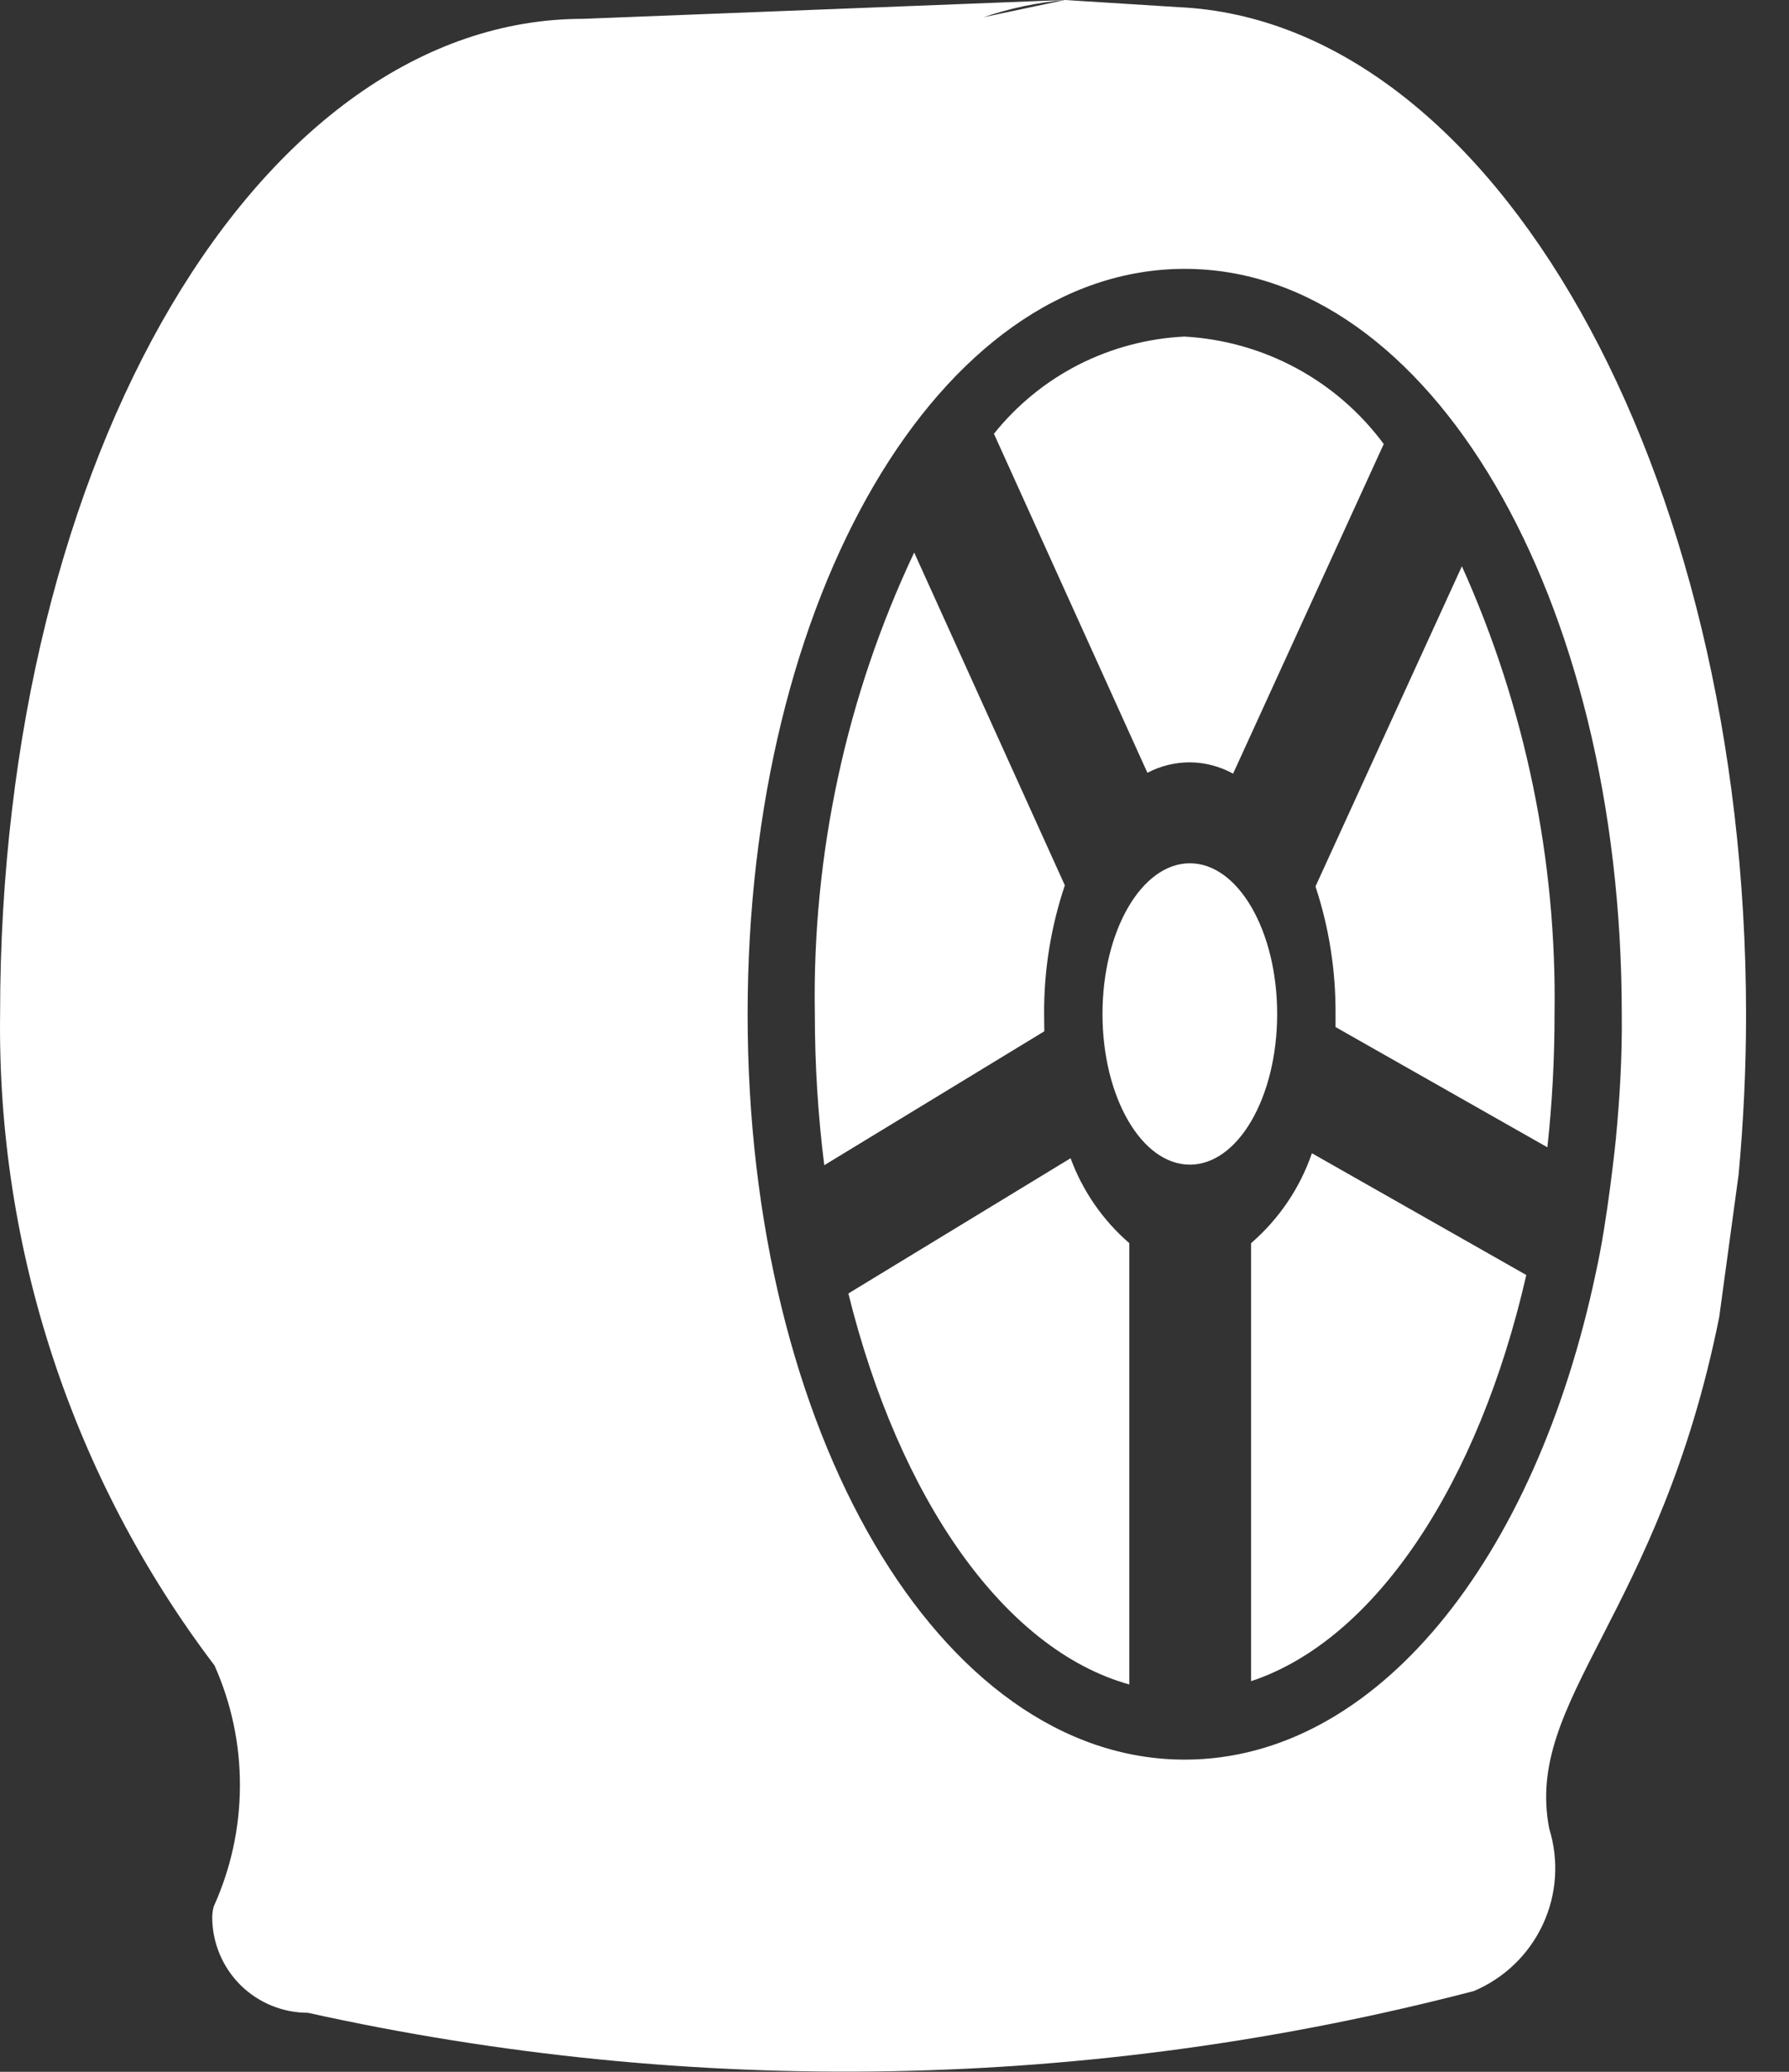 <svg xmlns="http://www.w3.org/2000/svg" width="19" height="22" viewBox="0 0 19 22" fill="none"><rect x="0" y="0" width="19" height="22" fill="#333333" stroke="none"/><g clip-path="url(#clip0_89_15)"><path d="M12.518 0.076L11.309 0L10.445 0.183C10.725 0.088 11.015 0.027 11.309 0L6.192 0.2C2.773 0.2 0.001 4.819 0.001 10.767C-0.031 13.262 0.77 15.697 2.278 17.685C2.458 18.088 2.55 18.524 2.548 18.965C2.547 19.407 2.452 19.842 2.27 20.244C2.26 20.281 2.254 20.32 2.254 20.358C2.254 20.627 2.361 20.885 2.551 21.076C2.742 21.266 3 21.373 3.269 21.373C7.357 22.279 11.602 22.199 15.654 21.142C15.977 21.005 16.238 20.753 16.386 20.435C16.534 20.117 16.558 19.755 16.454 19.42C16.185 18.046 17.623 17.155 18.259 13.985L18.465 12.471C18.516 11.917 18.544 11.348 18.544 10.771C18.54 4.959 15.859 0.23 12.518 0.076ZM17.161 12.096C17.161 12.096 17.075 12.951 16.949 13.512C16.307 16.561 14.617 18.685 12.582 18.685C9.982 18.685 7.94 15.209 7.94 10.77C7.94 6.331 9.979 2.855 12.582 2.855C15.185 2.855 17.224 6.332 17.224 10.77C17.229 11.224 17.202 11.665 17.161 12.096Z" fill="white"></path><path d="M12.637 9.167C12.124 9.167 11.709 9.885 11.709 10.767C11.709 11.649 12.124 12.367 12.637 12.367C13.15 12.367 13.564 11.649 13.564 10.767C13.564 9.885 13.15 9.167 12.637 9.167Z" fill="white"></path><path d="M11.089 10.771C11.086 10.306 11.161 9.843 11.309 9.401L9.709 5.867C8.986 7.398 8.625 9.075 8.654 10.767C8.654 11.304 8.687 11.84 8.754 12.373L11.091 10.951C11.091 10.893 11.089 10.833 11.089 10.771Z" fill="white"></path><path d="M12.637 8.095C12.797 8.096 12.955 8.138 13.096 8.215L14.696 4.715C14.449 4.381 14.131 4.105 13.765 3.908C13.399 3.711 12.994 3.597 12.579 3.574C12.188 3.593 11.805 3.695 11.456 3.872C11.107 4.05 10.8 4.301 10.556 4.606L12.186 8.206C12.325 8.133 12.48 8.095 12.637 8.095Z" fill="white"></path><path d="M14.184 10.771C14.184 10.817 14.184 10.861 14.184 10.906L16.434 12.183C16.485 11.714 16.51 11.243 16.51 10.771C16.535 9.132 16.199 7.508 15.526 6.013L13.971 9.413C14.116 9.851 14.187 10.31 14.184 10.771Z" fill="white"></path><path d="M13.287 13.201V17.852C14.61 17.414 15.704 15.752 16.21 13.539L13.933 12.246C13.806 12.616 13.583 12.945 13.287 13.201Z" fill="white"></path><path d="M11.37 12.299L9.01 13.735C9.549 15.913 10.663 17.516 11.994 17.887V13.201C11.713 12.958 11.498 12.647 11.37 12.299Z" fill="white"></path></g><defs><clipPath id="clip0_89_15"><rect width="18.54" height="22" fill="white"></rect></clipPath></defs></svg>